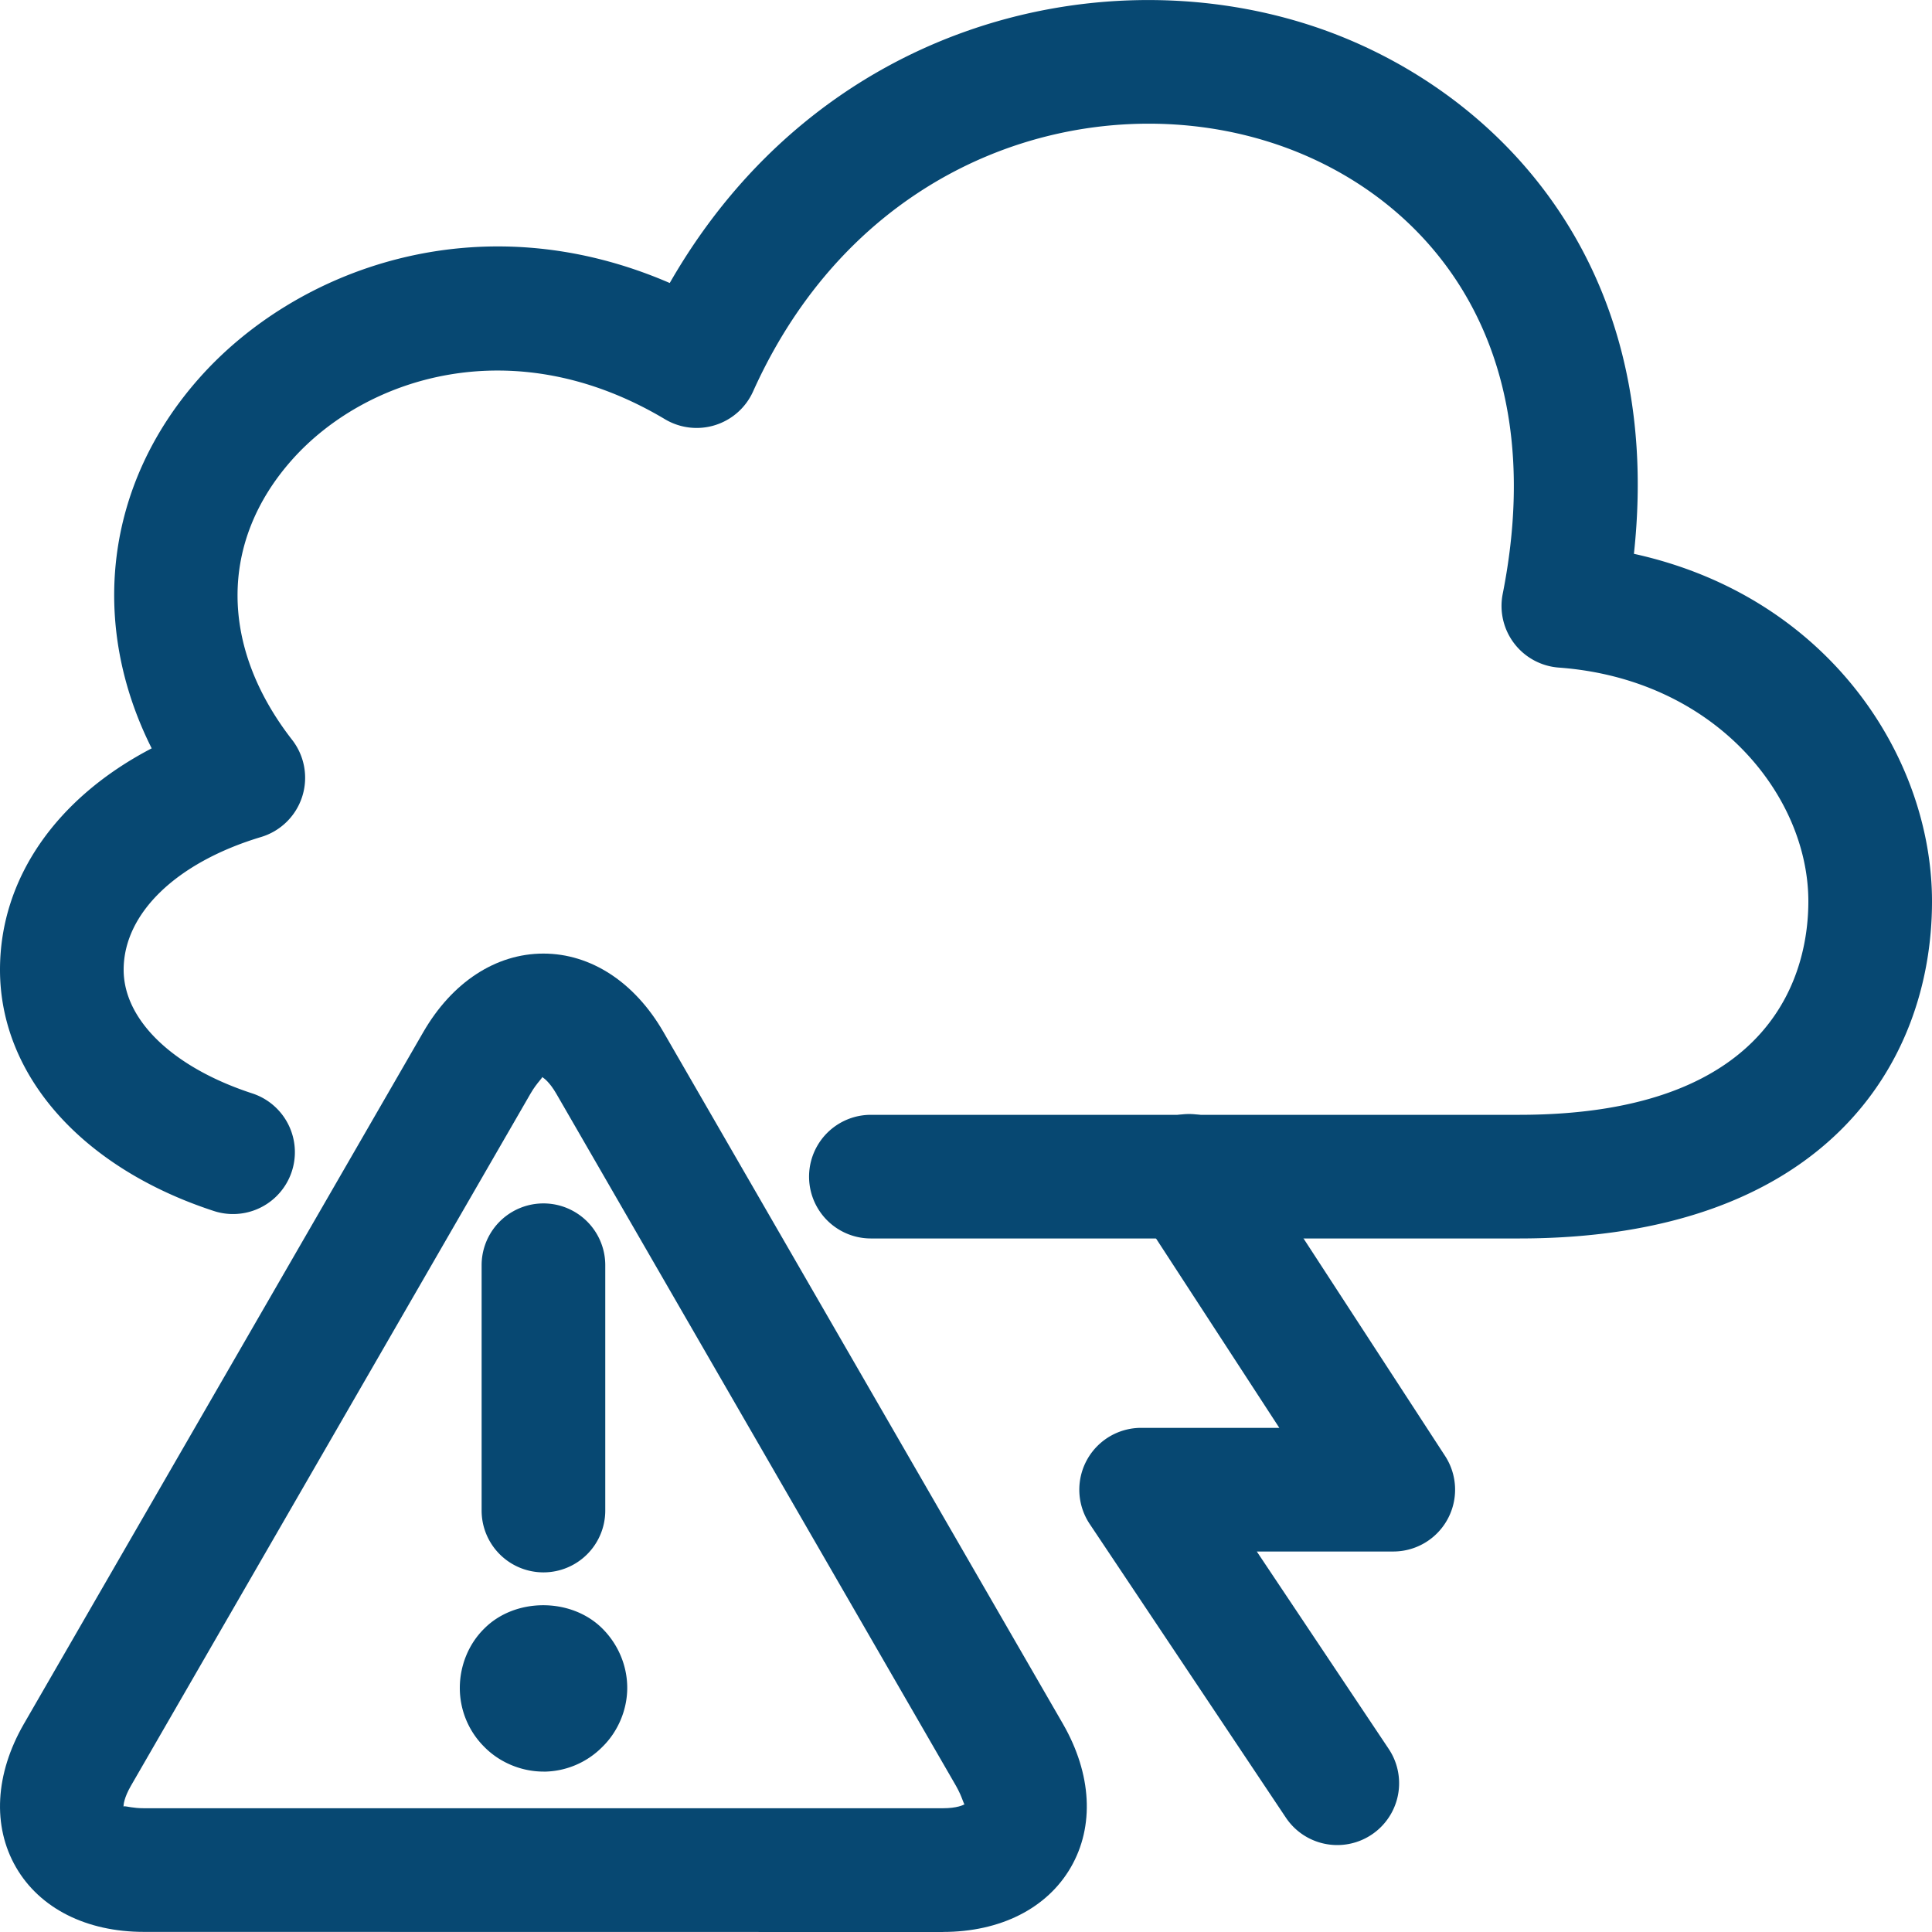 <?xml version="1.0" encoding="UTF-8"?>
<svg xmlns="http://www.w3.org/2000/svg" width="35" height="35" fill="none">
  <g clip-path="url(#clip0_455_1772)" fill="#074872">
    <path d="M17.08 35l-14.473-.002c-1.043 0-1.888-.427-2.318-1.172-.43-.745-.378-1.69.143-2.595l7.237-12.535c.522-.903 1.314-1.421 2.175-1.421.86 0 1.654.518 2.175 1.421l7.238 12.535c.521.906.573 1.852.142 2.597-.43.744-1.276 1.171-2.318 1.171zM2.255 32.722c.04 0 .158.036.353.036h14.474c.249 0 .372-.056.396-.076-.02.022-.035-.112-.161-.333l-7.238-12.534c-.124-.215-.235-.294-.264-.305.03.01-.082.089-.206.305L2.372 32.351c-.124.215-.138.35-.133.382 0-.007.004-.01.015-.01z"></path>
    <path d="M9.845 28.485a1.12 1.12 0 0 1-1.12-1.12v-4.444a1.12 1.12 0 1 1 2.24 0v4.444a1.12 1.12 0 0 1-1.12 1.12zM9.847 32.094c-.4 0-.796-.164-1.075-.449a1.504 1.504 0 0 1-.442-1.067c0-.4.158-.795.442-1.074.56-.565 1.578-.565 2.142 0 .285.285.449.672.449 1.073 0 .395-.165.79-.449 1.068a1.506 1.506 0 0 1-1.067.45z"></path>
    <path d="M27.52 22.436H15.777a1.12 1.12 0 1 1 0-2.24H27.52c4.73 0 5.24-2.704 5.24-3.867 0-1.918-1.69-4.027-4.52-4.235a1.12 1.12 0 0 1-1.017-1.335c.939-4.742-1.557-7.335-4.207-8.18-3.193-1.02-7.436.205-9.374 4.514a1.121 1.121 0 0 1-1.595.502c-2.745-1.638-5.432-.764-6.765.744-1.308 1.48-1.305 3.373.01 5.064a1.12 1.12 0 0 1-.562 1.76c-1.536.462-2.49 1.384-2.49 2.405 0 .912.893 1.771 2.33 2.24a1.12 1.12 0 0 1-.697 2.13C1.483 21.157 0 19.482 0 17.568c0-1.655 1.024-3.113 2.748-4.011-1.135-2.26-.847-4.776.856-6.701 1.748-1.978 5.06-3.23 8.529-1.729C14.8.475 19.838-.788 23.697.445c3.188 1.017 6.495 4.119 5.903 9.588 3.518.773 5.4 3.678 5.4 6.297 0 2.952-1.965 6.106-7.48 6.106z"></path>
    <path d="M24.226 33.425c-.362 0-.716-.175-.932-.498l-3.552-5.317a1.12 1.12 0 0 1 .932-1.743h2.502l-2.565-3.94a1.12 1.12 0 1 1 1.877-1.222l3.691 5.671a1.12 1.12 0 0 1-.938 1.731h-2.473l2.389 3.575a1.12 1.12 0 0 1-.93 1.743z"></path>
  </g>
  <defs>
    <clipPath id="clip0_455_1772">
      <path fill="#fff" d="M0 0h35v35H0z"></path>
    </clipPath>
  </defs>
</svg>
